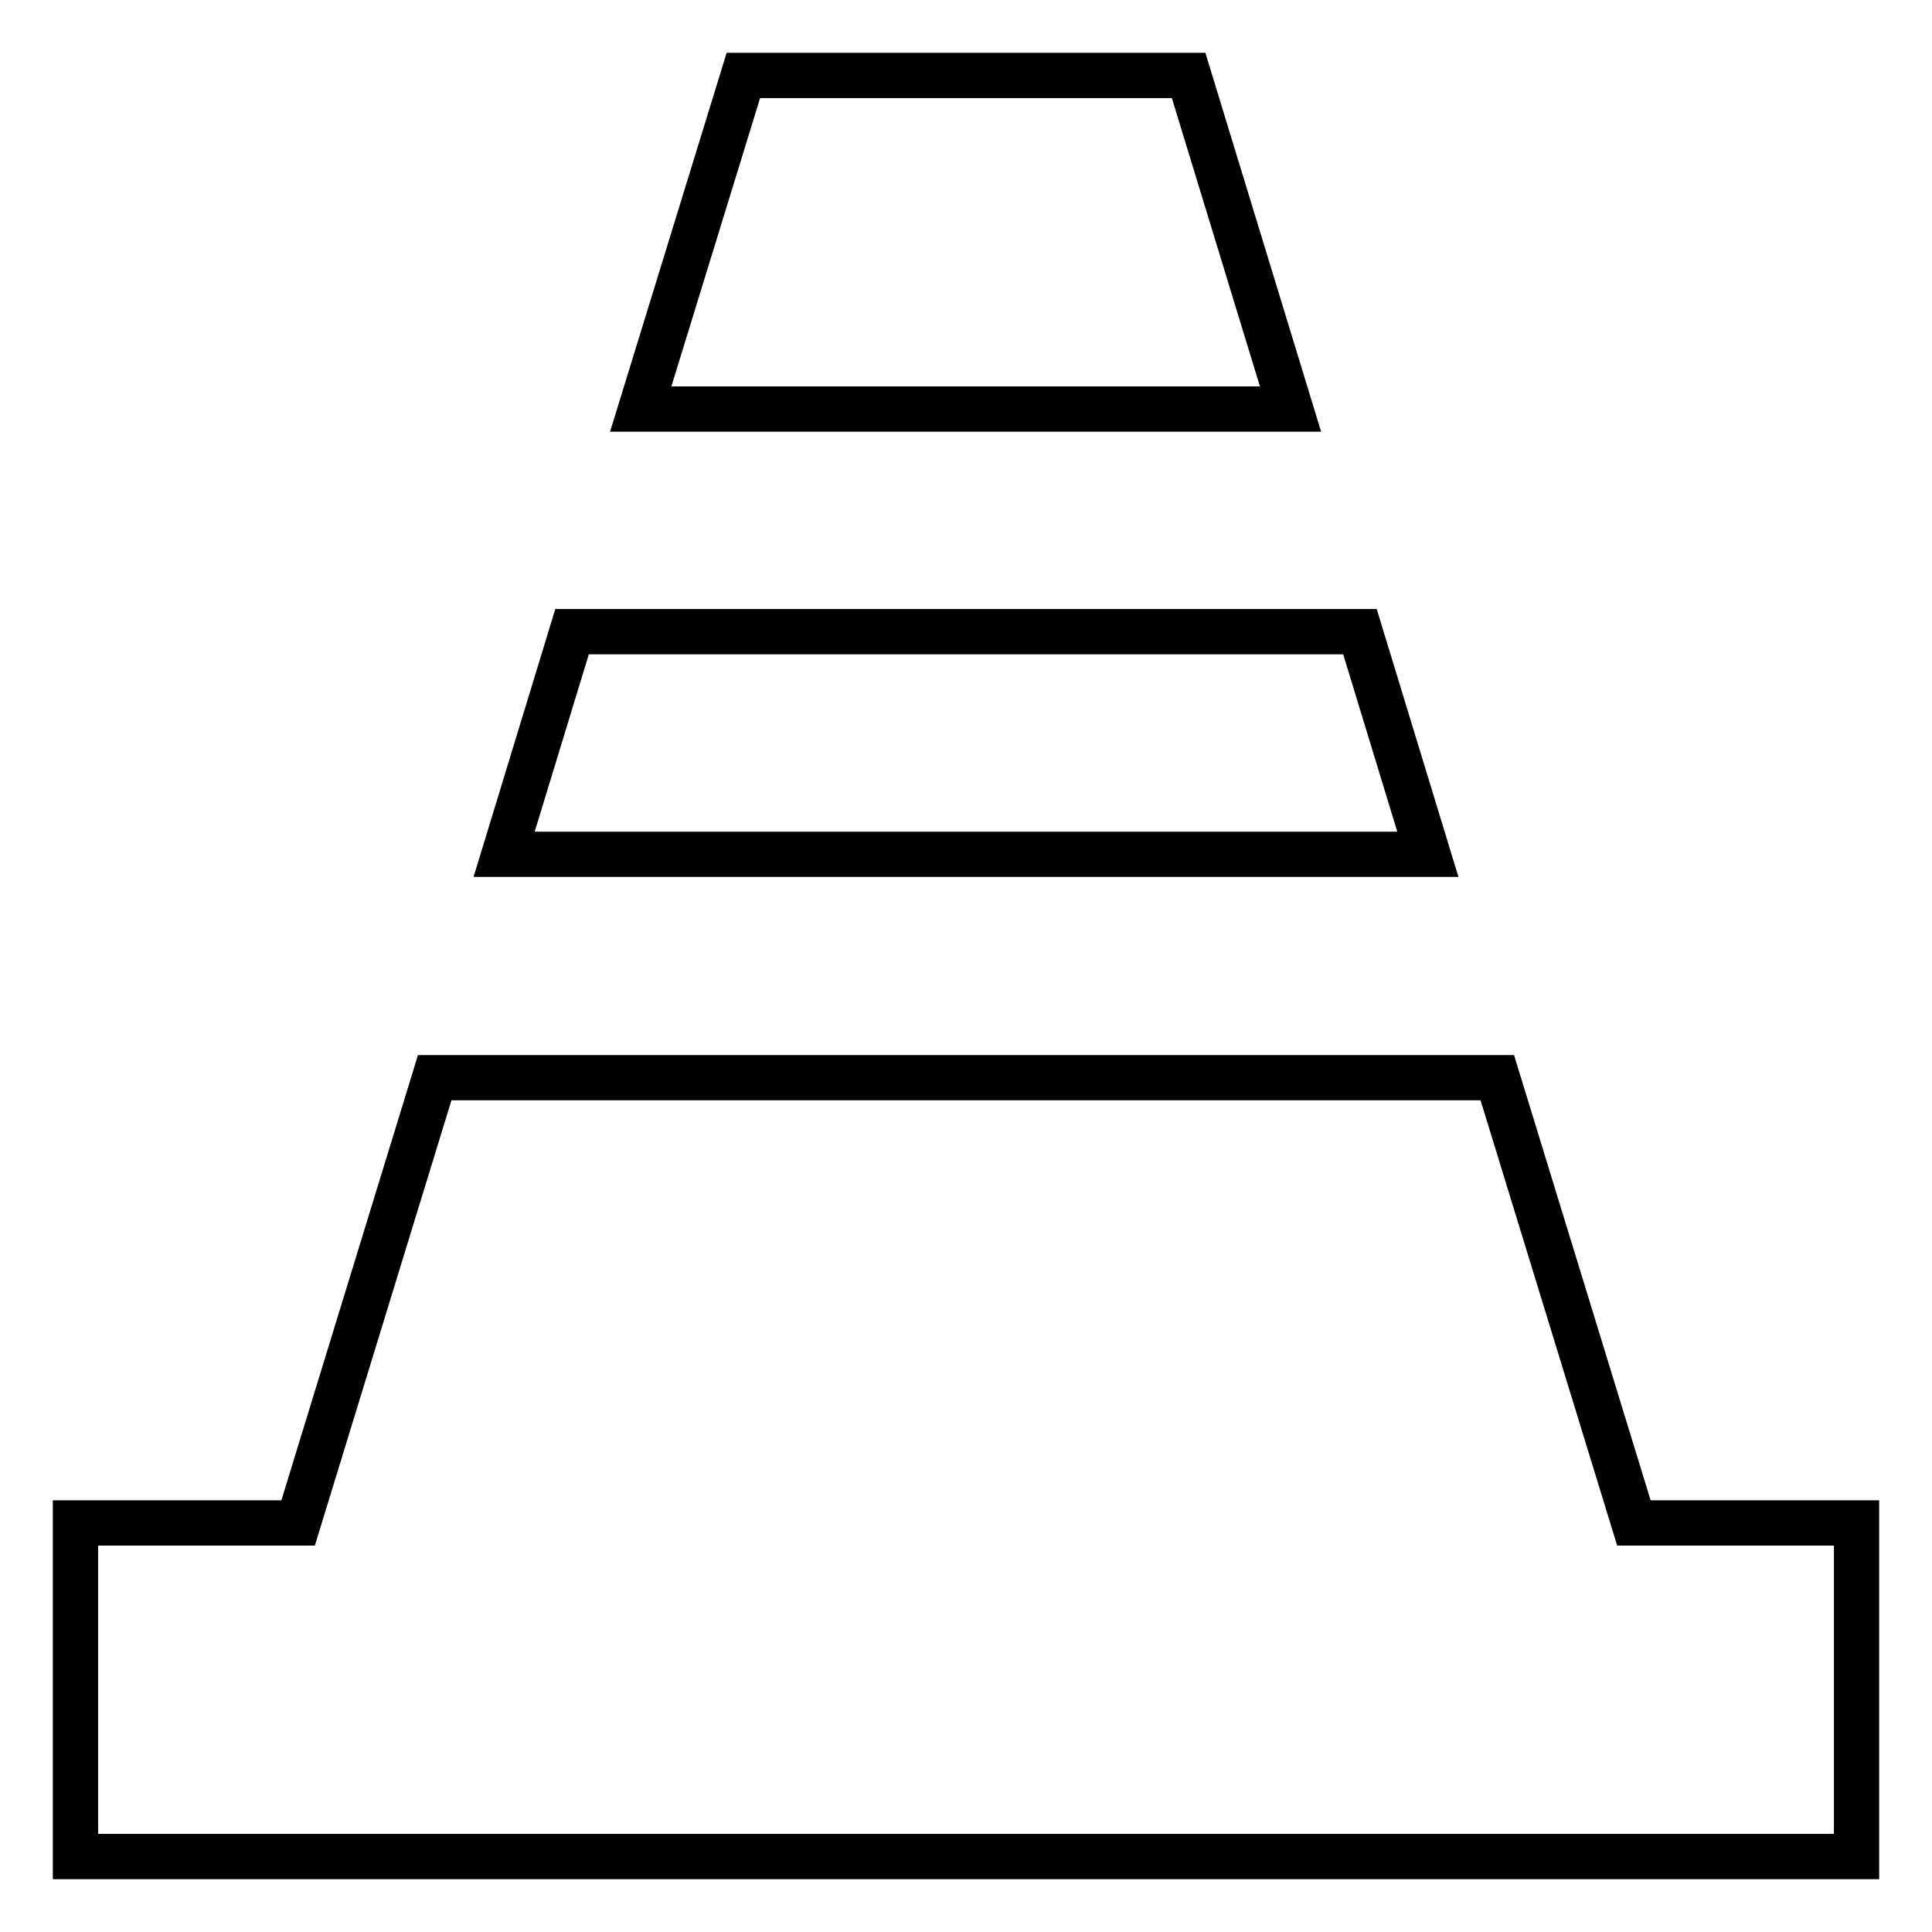 <?xml version="1.0" encoding="utf-8"?>
<!-- Svg Vector Icons : http://www.onlinewebfonts.com/icon -->
<!DOCTYPE svg PUBLIC "-//W3C//DTD SVG 1.1//EN" "http://www.w3.org/Graphics/SVG/1.1/DTD/svg11.dtd">
<svg version="1.1" xmlns="http://www.w3.org/2000/svg" xmlns:xlink="http://www.w3.org/1999/xlink" x="0px" y="0px" viewBox="0 0 256 256" enable-background="new 0 0 256 256" xml:space="preserve">
<g> <path stroke-width="6" fill-opacity="0" stroke="#000000"  d="M216.5,201.8l-18.1-59H57.6l-18.1,59H10V246h236v-44.2H216.5z M157.5,10h-59L84.9,54.2h86.1L157.5,10z  M180.2,83.7H75.8l-9,29.5h122.4L180.2,83.7z"/></g>
</svg>